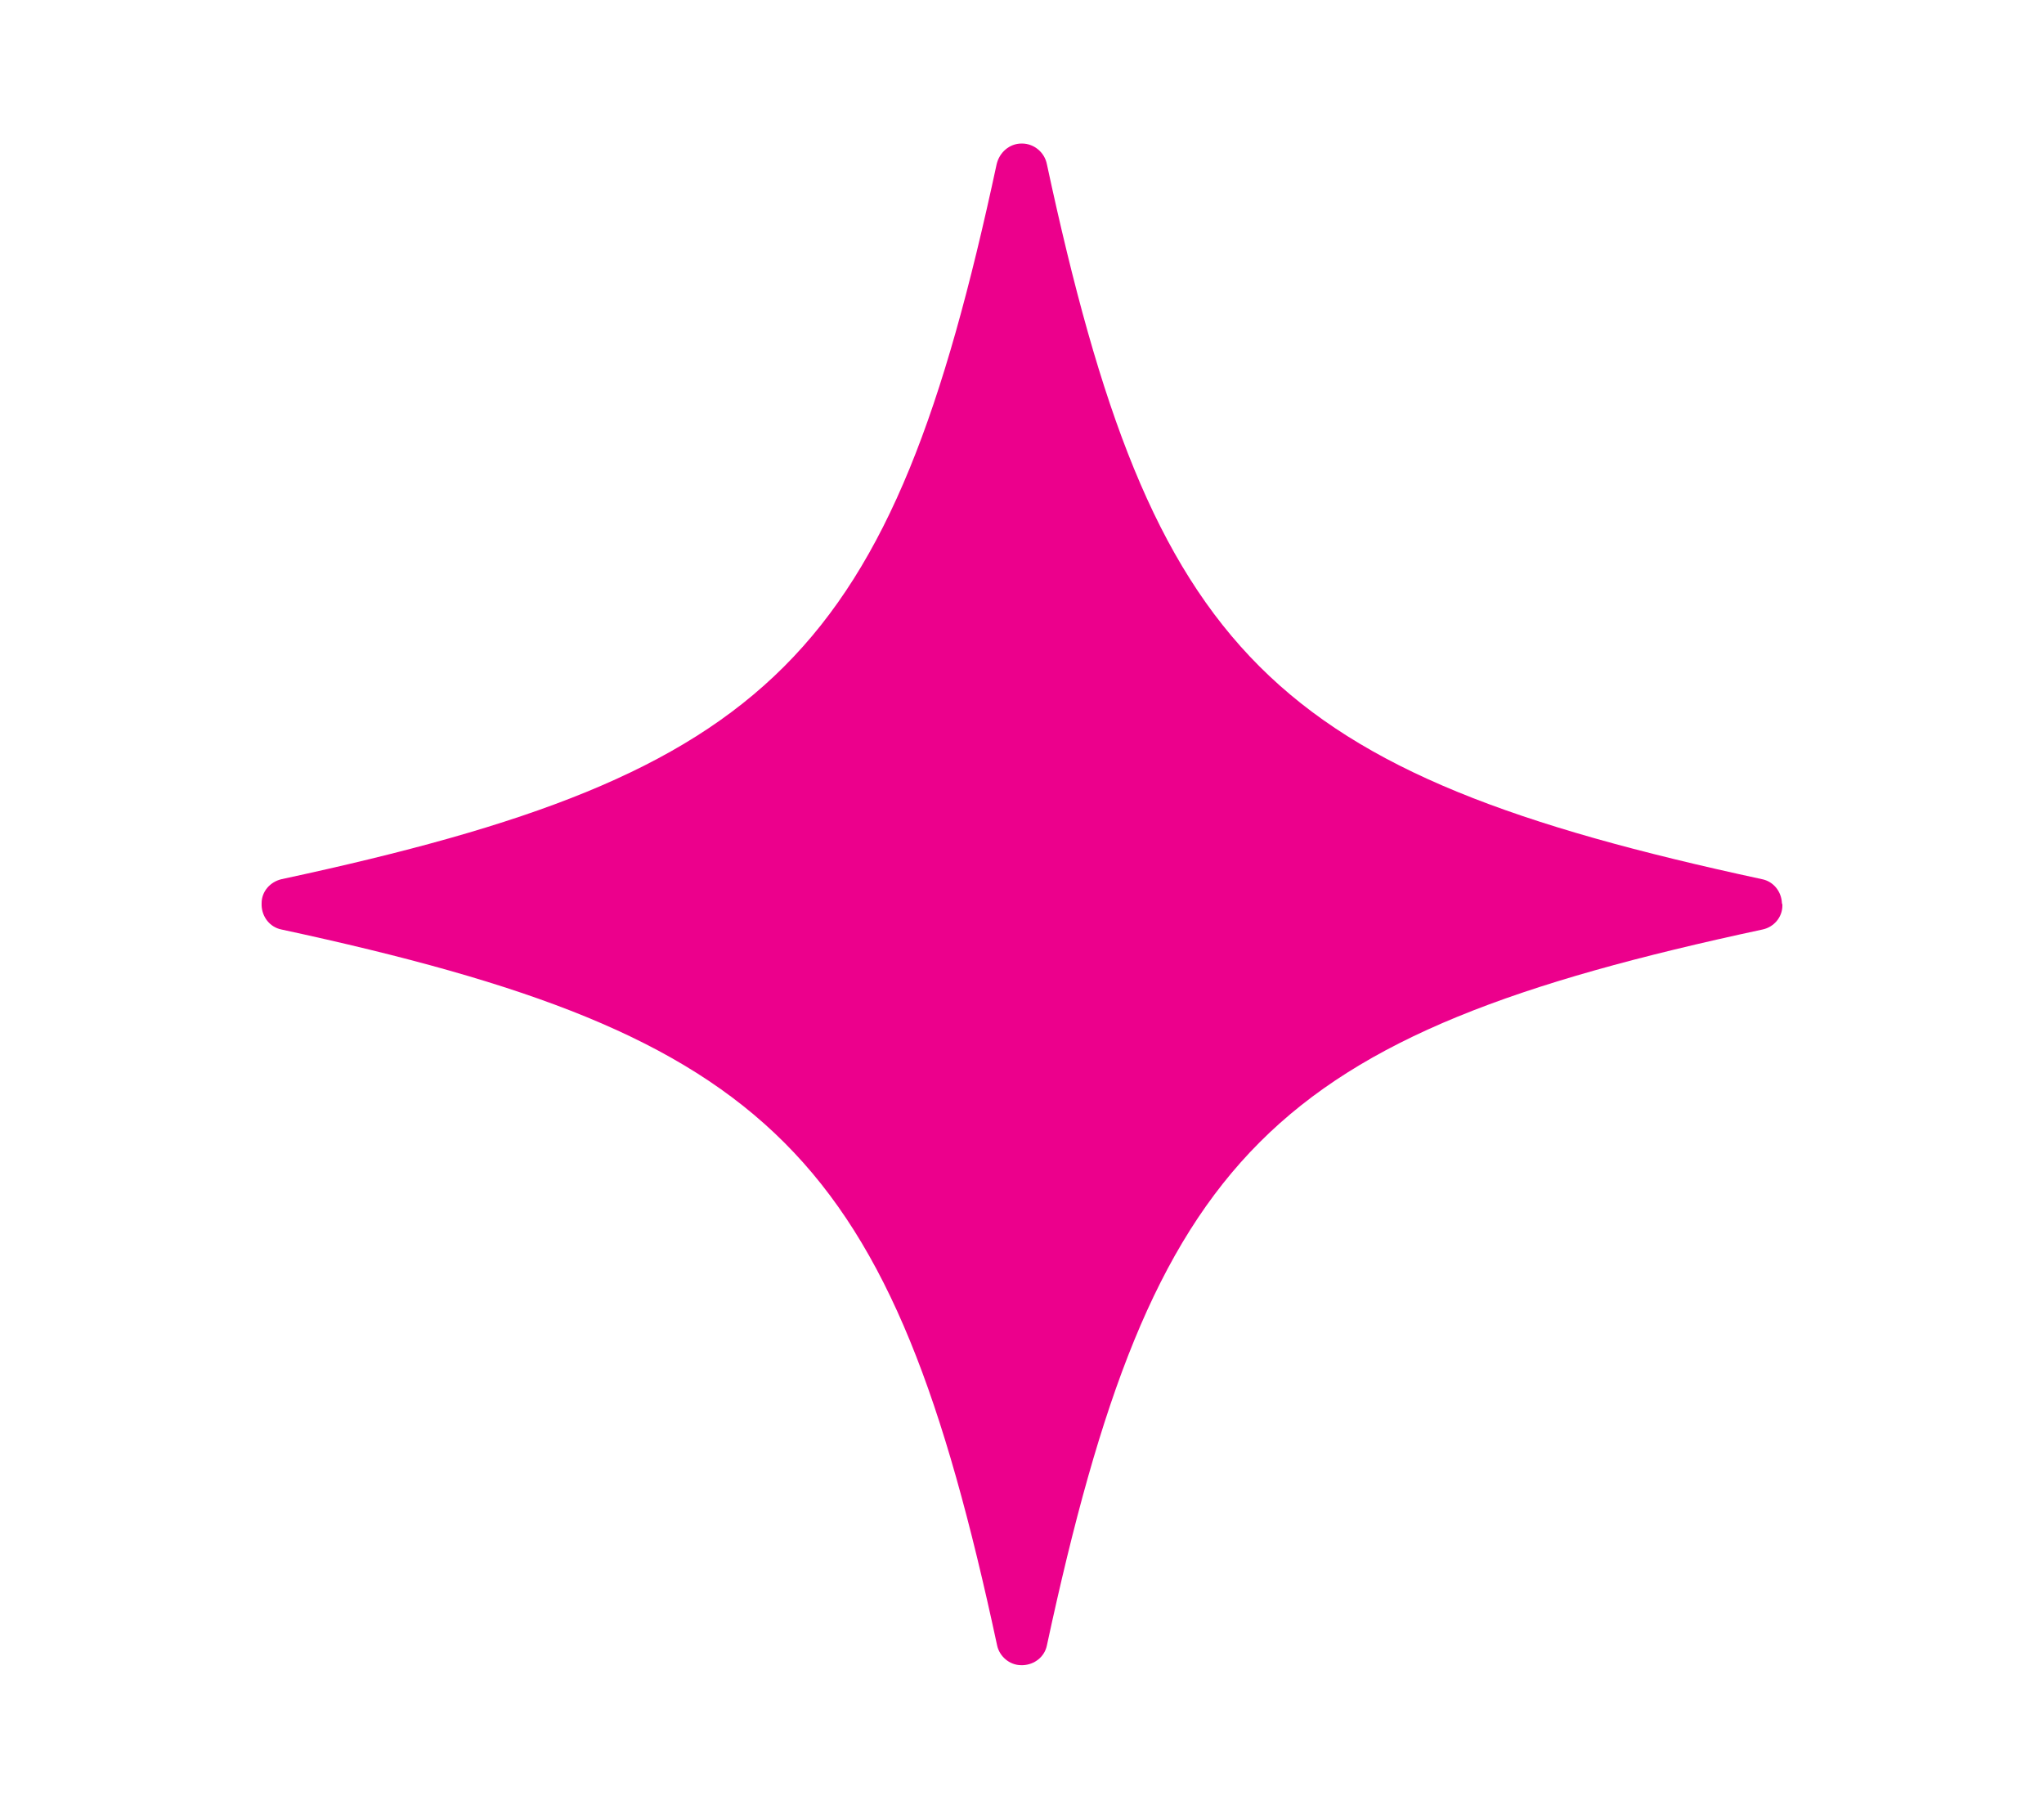 <?xml version="1.0" encoding="utf-8"?>
<!-- Generator: Adobe Illustrator 28.0.0, SVG Export Plug-In . SVG Version: 6.00 Build 0)  -->
<svg version="1.1" id="Layer_1" xmlns="http://www.w3.org/2000/svg" xmlns:xlink="http://www.w3.org/1999/xlink" x="0px" y="0px"
	 viewBox="0 0 443 392" style="enable-background:new 0 0 443 392;" xml:space="preserve">
<style type="text/css">
	.st0{fill:#EC008C;}
</style>
<path class="st0" d="M386.3,196.2L386.3,196.2c0,2.6-1.9,4.7-4.3,5.2c-106.8,22.9-132.1,48.3-155.1,155.1c-0.5,2.5-2.7,4.2-5.2,4.3
	c-0.1,0-0.3,0-0.4,0l0,0c-2.5,0-4.7-1.9-5.2-4.3C193.2,249.9,167.8,224.4,61,201.4c-2.5-0.5-4.2-2.7-4.3-5.2c0-0.1,0-0.3,0-0.4
	c0,0,0,0,0-0.1c0-2.5,1.8-4.6,4.3-5.2c106.7-22.9,132.1-48.3,155-154.9c0.6-2.6,2.8-4.5,5.4-4.5h0.1c2.6,0,4.9,1.9,5.4,4.5
	c22.9,106.6,48.3,131.9,155,154.9c2.5,0.5,4.2,2.7,4.3,5.2C386.3,195.9,386.3,196,386.3,196.2L386.3,196.2z"/>
</svg>
